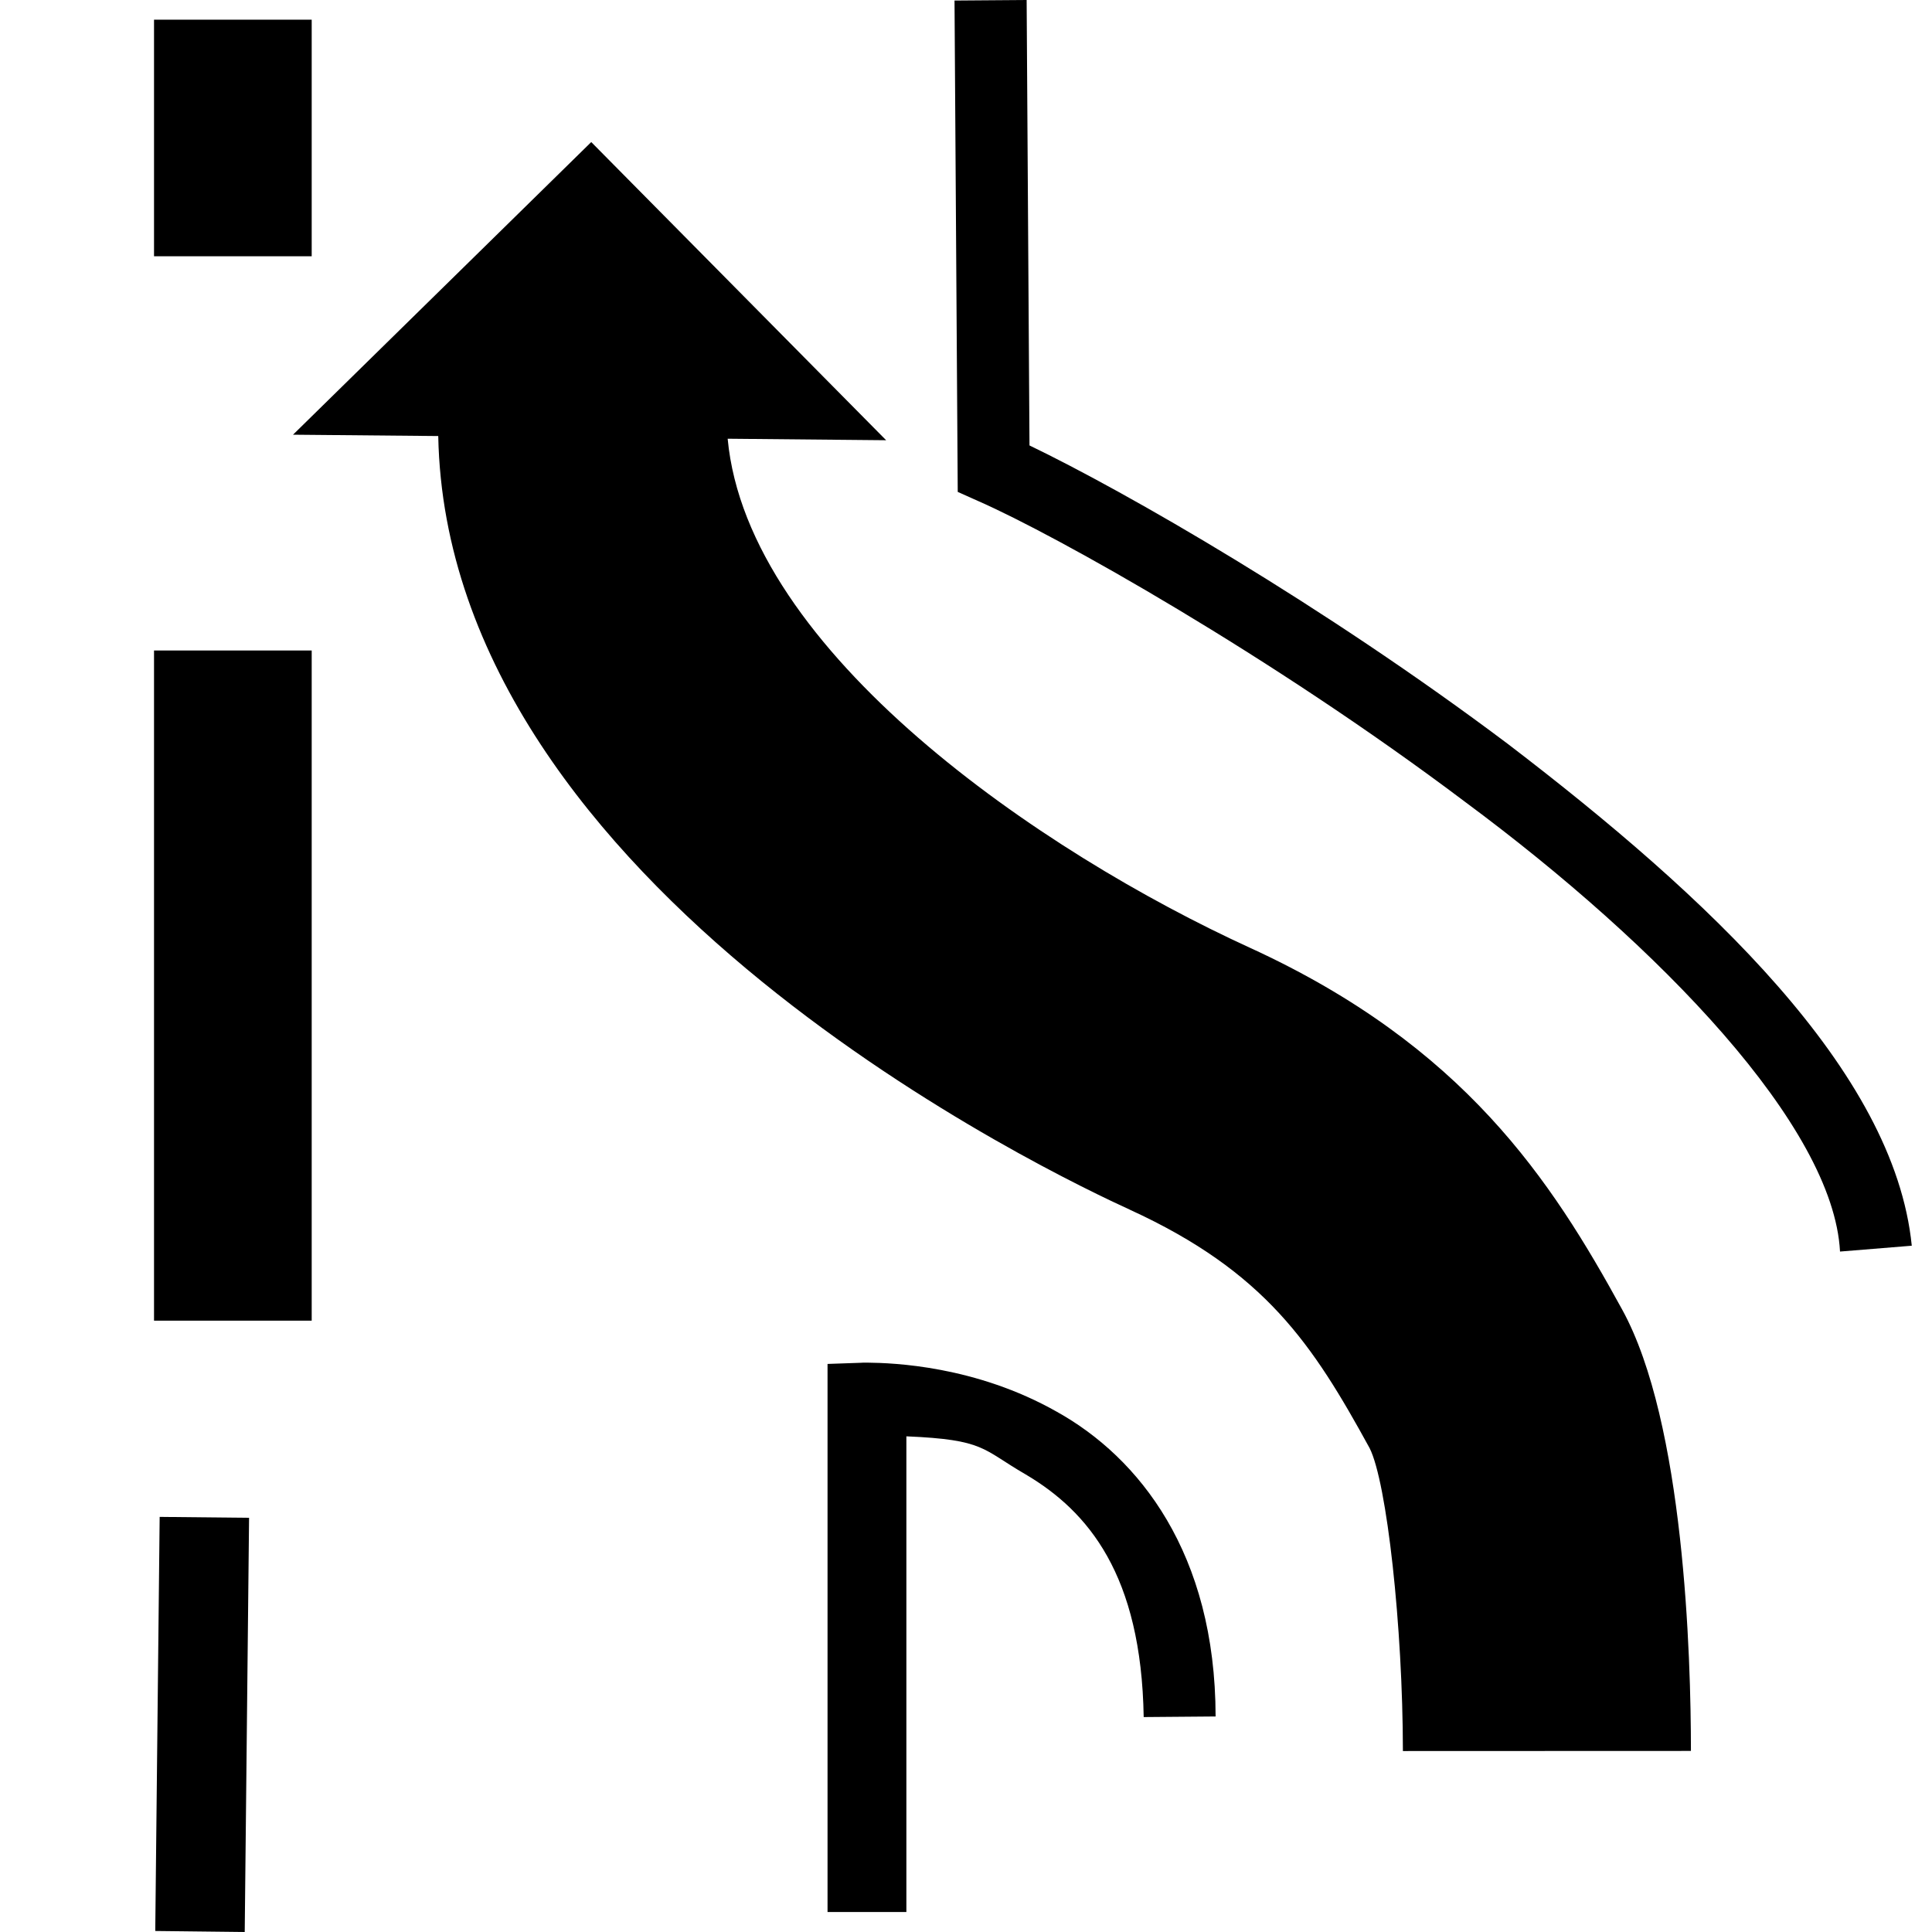 <svg xmlns="http://www.w3.org/2000/svg" viewBox="0 0 36 36"><path d="M2.87.367h2.938v4.408H2.87V.367zm0 24.242h2.938V12.121H2.87v12.488zm.105 3.656-.082 7.716L4.56 36l.081-7.718-1.666-.017zm13.076-2.872-.631.022v10.213h1.469v-8.864c1.469.062 1.404.237 2.223.71 1.168.691 2.155 1.872 2.199 4.521l1.34-.011c-.004-3.044-1.43-4.826-2.955-5.676-1.516-.86-3.058-.912-3.53-.917-.08 0-.108 0-.115.002zm5.004-2.851c2.522 1.156 3.406 2.508 4.466 4.442.321.635.618 3.327.62 5.644l5.367-.002c0-1.769-.124-6.116-1.28-8.222-1.32-2.41-2.944-4.915-6.94-6.745-3.882-1.775-9.358-5.503-9.729-9.484l2.953.028-5.495-5.556L5.46 8.1l2.706.025c.165 8.456 11.599 13.827 12.89 14.417zm13.23.779 1.338-.109c-.325-3.261-3.814-6.512-7.52-9.345-3.452-2.596-7.133-4.707-8.92-5.567L19.13 0l-1.344.01.06 9.156.394.176c1.434.631 5.433 2.868 9.056 5.597 3.647 2.702 6.867 6.052 6.99 8.382z"/></svg>